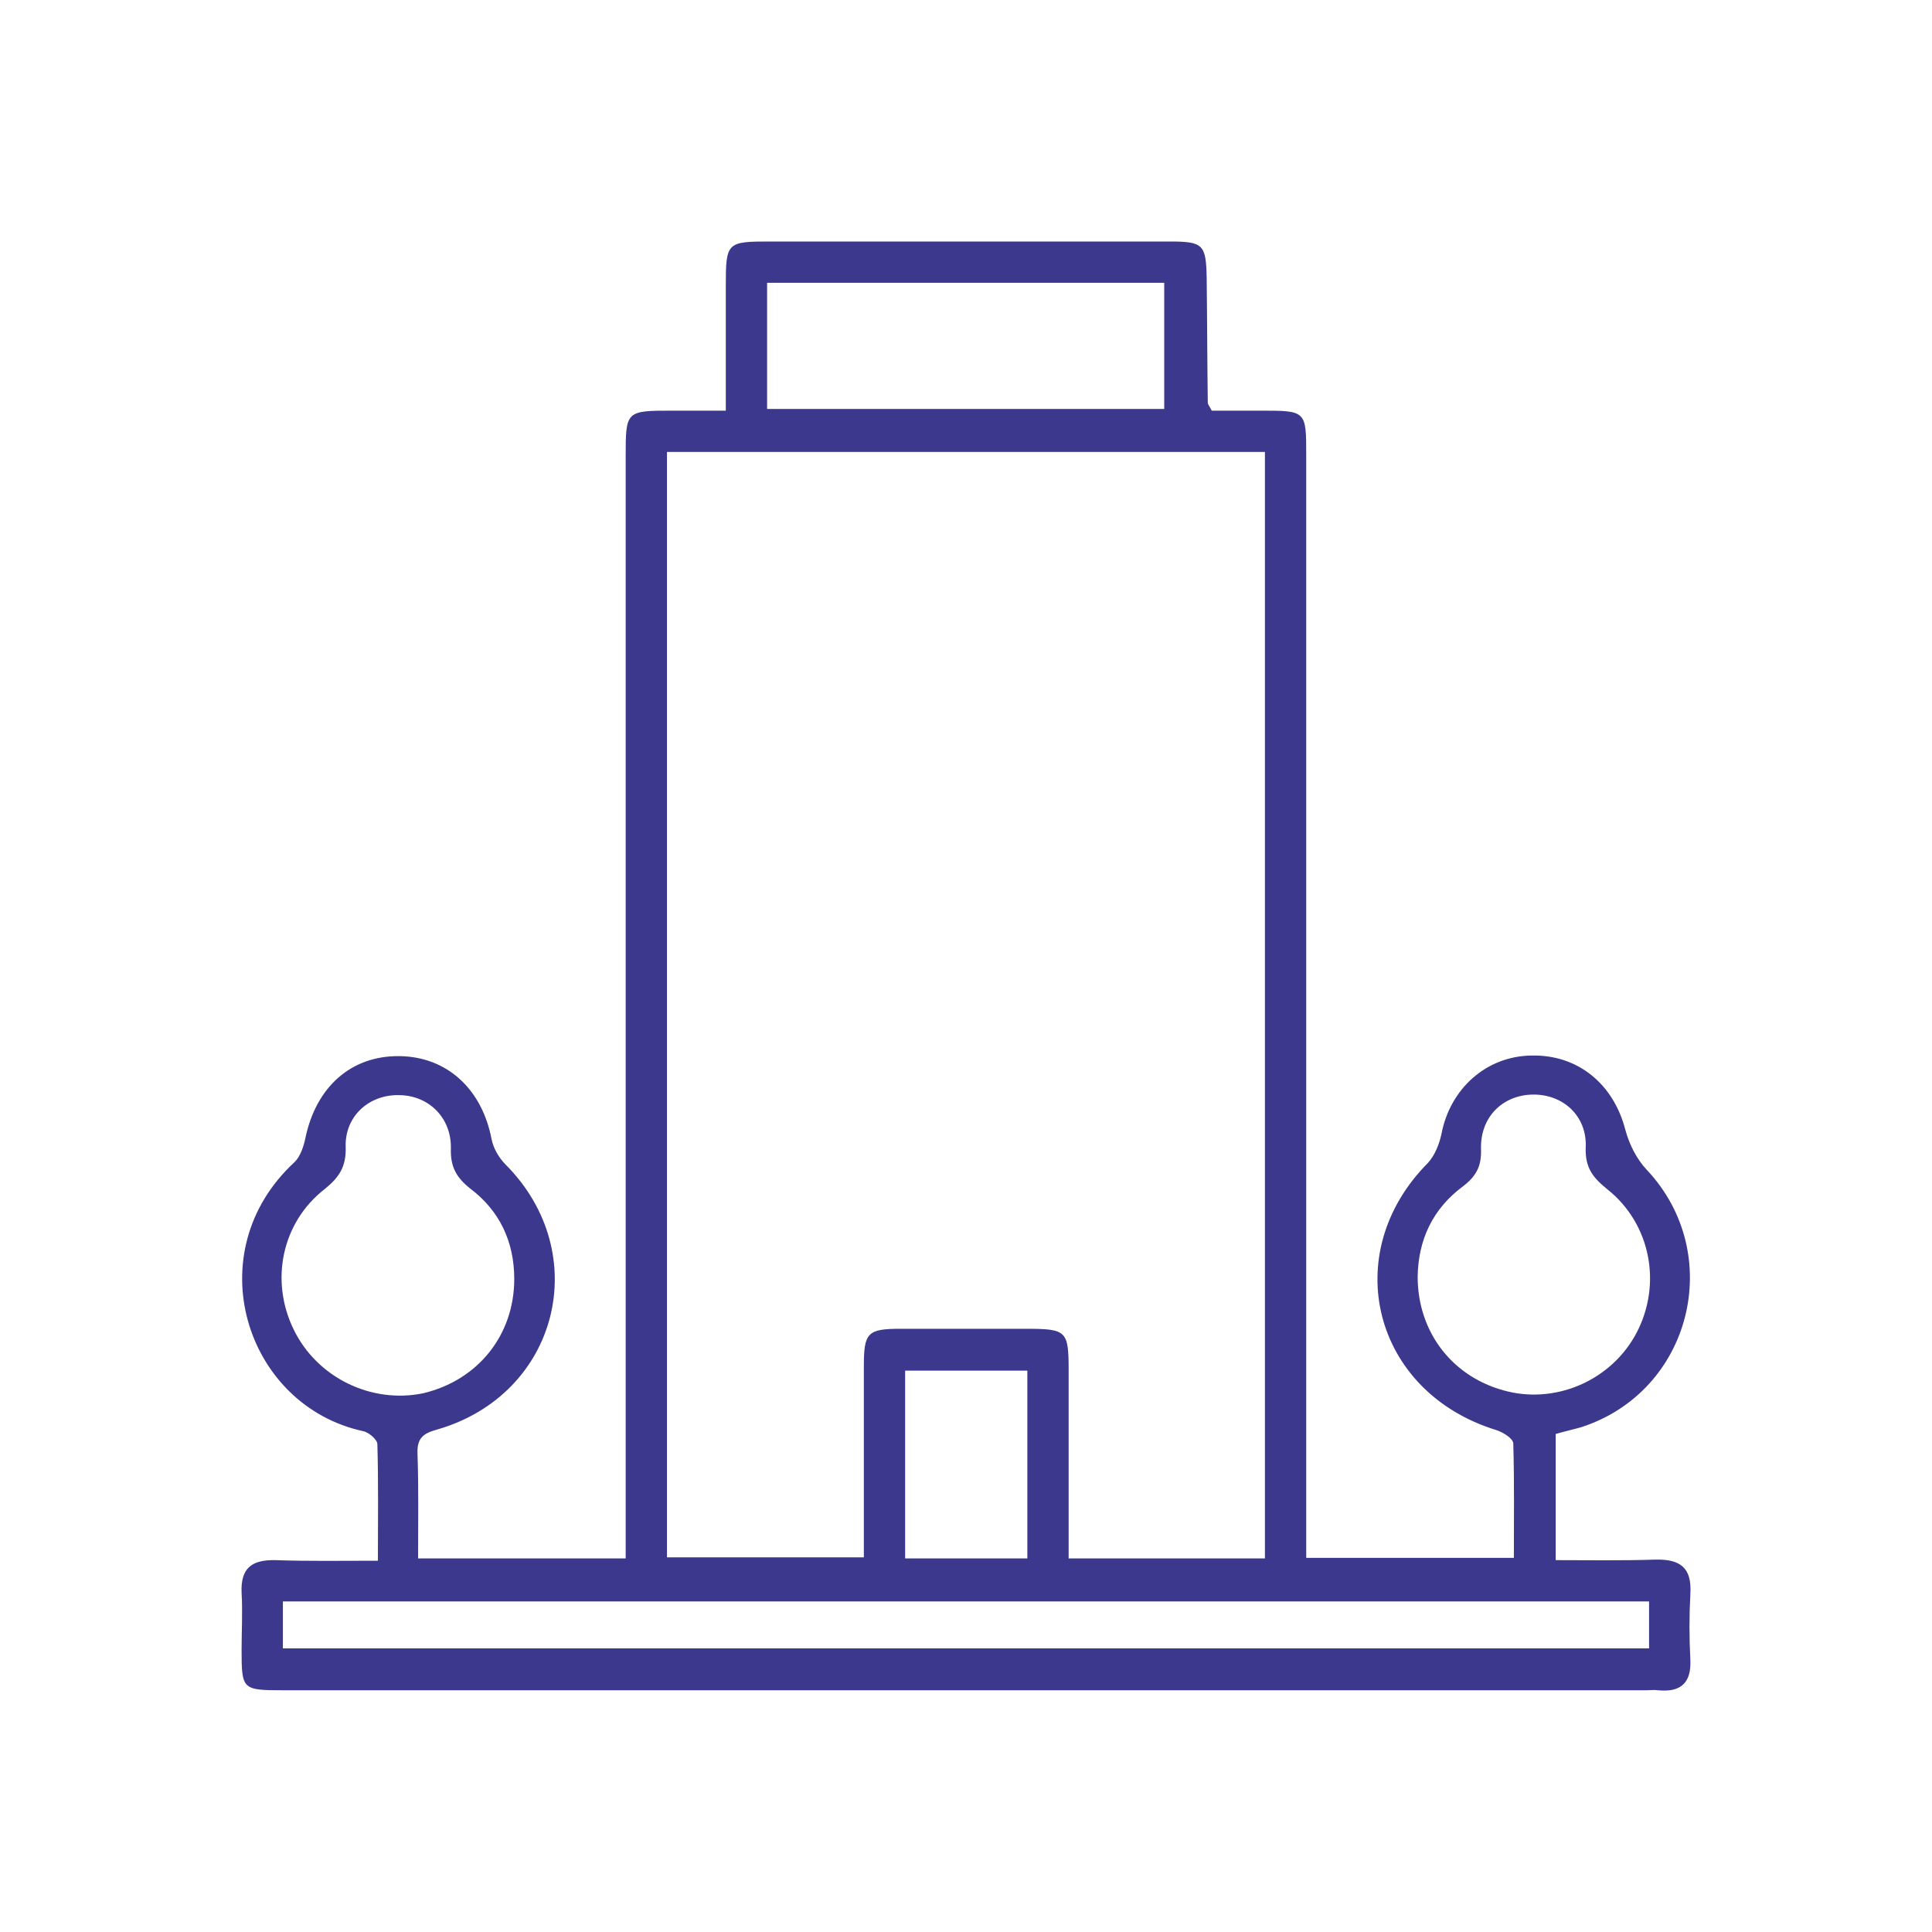 <?xml version="1.0" encoding="UTF-8"?> <svg xmlns="http://www.w3.org/2000/svg" width="40" height="40" viewBox="0 0 40 40" fill="none"><path d="M34.997 33.004C35.032 32.453 34.786 32.278 34.27 32.29C33.58 32.313 32.889 32.301 32.209 32.301V29.689C32.408 29.631 32.572 29.596 32.736 29.549C35.02 28.811 35.735 25.965 34.095 24.22C33.884 23.997 33.732 23.693 33.65 23.388C33.404 22.44 32.666 21.831 31.706 21.854C30.769 21.866 30.019 22.545 29.843 23.482C29.797 23.693 29.703 23.927 29.562 24.079C27.7 25.953 28.426 28.823 30.979 29.608C31.12 29.654 31.331 29.783 31.331 29.889C31.354 30.685 31.343 31.47 31.343 32.254H27.044V14.815C27.044 13.023 27.044 11.219 27.044 9.427C27.044 8.502 27.044 8.502 26.095 8.502H25.088C25.041 8.408 25.006 8.373 25.006 8.338C24.994 7.483 24.994 6.628 24.983 5.761C24.971 5.059 24.912 5 24.21 5C21.457 5 18.705 5 15.953 5C15.051 5 15.027 5.012 15.027 5.914C15.027 6.757 15.027 7.612 15.027 8.502H13.938C12.954 8.502 12.954 8.502 12.954 9.462V32.266H8.656C8.656 31.493 8.668 30.79 8.644 30.099C8.632 29.783 8.75 29.678 9.054 29.596C11.56 28.87 12.298 25.953 10.471 24.114C10.331 23.974 10.214 23.775 10.178 23.587C9.979 22.545 9.253 21.877 8.269 21.866C7.274 21.854 6.548 22.498 6.325 23.552C6.29 23.728 6.22 23.939 6.103 24.056C4.065 25.93 5.084 29.104 7.52 29.631C7.637 29.654 7.813 29.807 7.813 29.9C7.836 30.697 7.824 31.481 7.824 32.313C7.063 32.313 6.384 32.325 5.704 32.301C5.212 32.29 4.978 32.465 5.002 32.981C5.025 33.367 5.002 33.765 5.002 34.152C5.002 34.983 5.013 34.995 5.868 34.995H34.095C34.177 34.995 34.247 34.983 34.329 34.995C34.798 35.042 35.02 34.843 34.997 34.363C34.973 33.906 34.973 33.449 34.997 33.004ZM31.225 28.811C30.089 28.542 29.351 27.593 29.351 26.433C29.363 25.66 29.668 25.028 30.277 24.571C30.558 24.36 30.675 24.15 30.663 23.798C30.64 23.131 31.108 22.674 31.729 22.662C32.361 22.65 32.865 23.107 32.83 23.763C32.818 24.185 32.982 24.384 33.287 24.63C34.177 25.344 34.411 26.586 33.884 27.593C33.38 28.553 32.268 29.057 31.225 28.811ZM15.882 5.855H24.104V8.467H15.882V5.855ZM13.809 9.357H26.189V32.266H22.125C22.125 30.954 22.125 29.678 22.125 28.389C22.125 27.546 22.09 27.511 21.223 27.511C20.368 27.511 19.501 27.511 18.646 27.511C17.955 27.511 17.885 27.593 17.885 28.296C17.885 29.596 17.885 30.907 17.885 32.243H13.809V9.357ZM21.27 28.378V32.266H18.74V28.378H21.27V28.378ZM6.079 27.523C5.587 26.515 5.833 25.309 6.723 24.618C7.028 24.372 7.168 24.15 7.157 23.751C7.133 23.107 7.649 22.65 8.281 22.674C8.878 22.686 9.347 23.142 9.335 23.775C9.323 24.15 9.441 24.372 9.733 24.606C10.342 25.063 10.647 25.707 10.647 26.48C10.647 27.64 9.897 28.577 8.761 28.846C7.684 29.069 6.559 28.518 6.079 27.523ZM34.142 34.128H5.857V33.156H34.142V34.128Z" fill="#3C388D"></path><path d="M25.168 12.027C25.168 11.816 25.168 11.606 25.168 11.395C25.168 11.606 25.168 11.816 25.168 12.027C25.168 12.109 25.168 12.191 25.168 12.273C25.168 12.191 25.168 12.109 25.168 12.027ZM21.396 11.992C21.396 11.898 21.396 11.793 21.396 11.699C21.396 11.793 21.396 11.887 21.396 11.992V12.156C21.396 12.109 21.396 12.051 21.396 11.992ZM21.396 16.291C21.396 16.185 21.396 16.08 21.396 15.974C21.396 16.08 21.396 16.185 21.396 16.291V16.454C21.396 16.396 21.396 16.337 21.396 16.291Z" fill="#3C388D"></path><mask id="path-3-inside-1_501_783" fill="white"><rect x="15" y="11" width="10" height="4" rx="0.2"></rect></mask><rect x="15" y="11" width="10" height="4" rx="0.2" stroke="#3C388D" stroke-width="1.6" mask="url(#path-3-inside-1_501_783)"></rect><mask id="path-4-inside-2_501_783" fill="white"><rect x="15" y="16" width="10" height="4" rx="0.2"></rect></mask><rect x="15" y="16" width="10" height="4" rx="0.2" stroke="#3C388D" stroke-width="1.6" mask="url(#path-4-inside-2_501_783)"></rect><mask id="path-5-inside-3_501_783" fill="white"><rect x="15" y="21" width="10" height="4" rx="0.2"></rect></mask><rect x="15" y="21" width="10" height="4" rx="0.2" stroke="#3C388D" stroke-width="1.6" mask="url(#path-5-inside-3_501_783)"></rect></svg> 